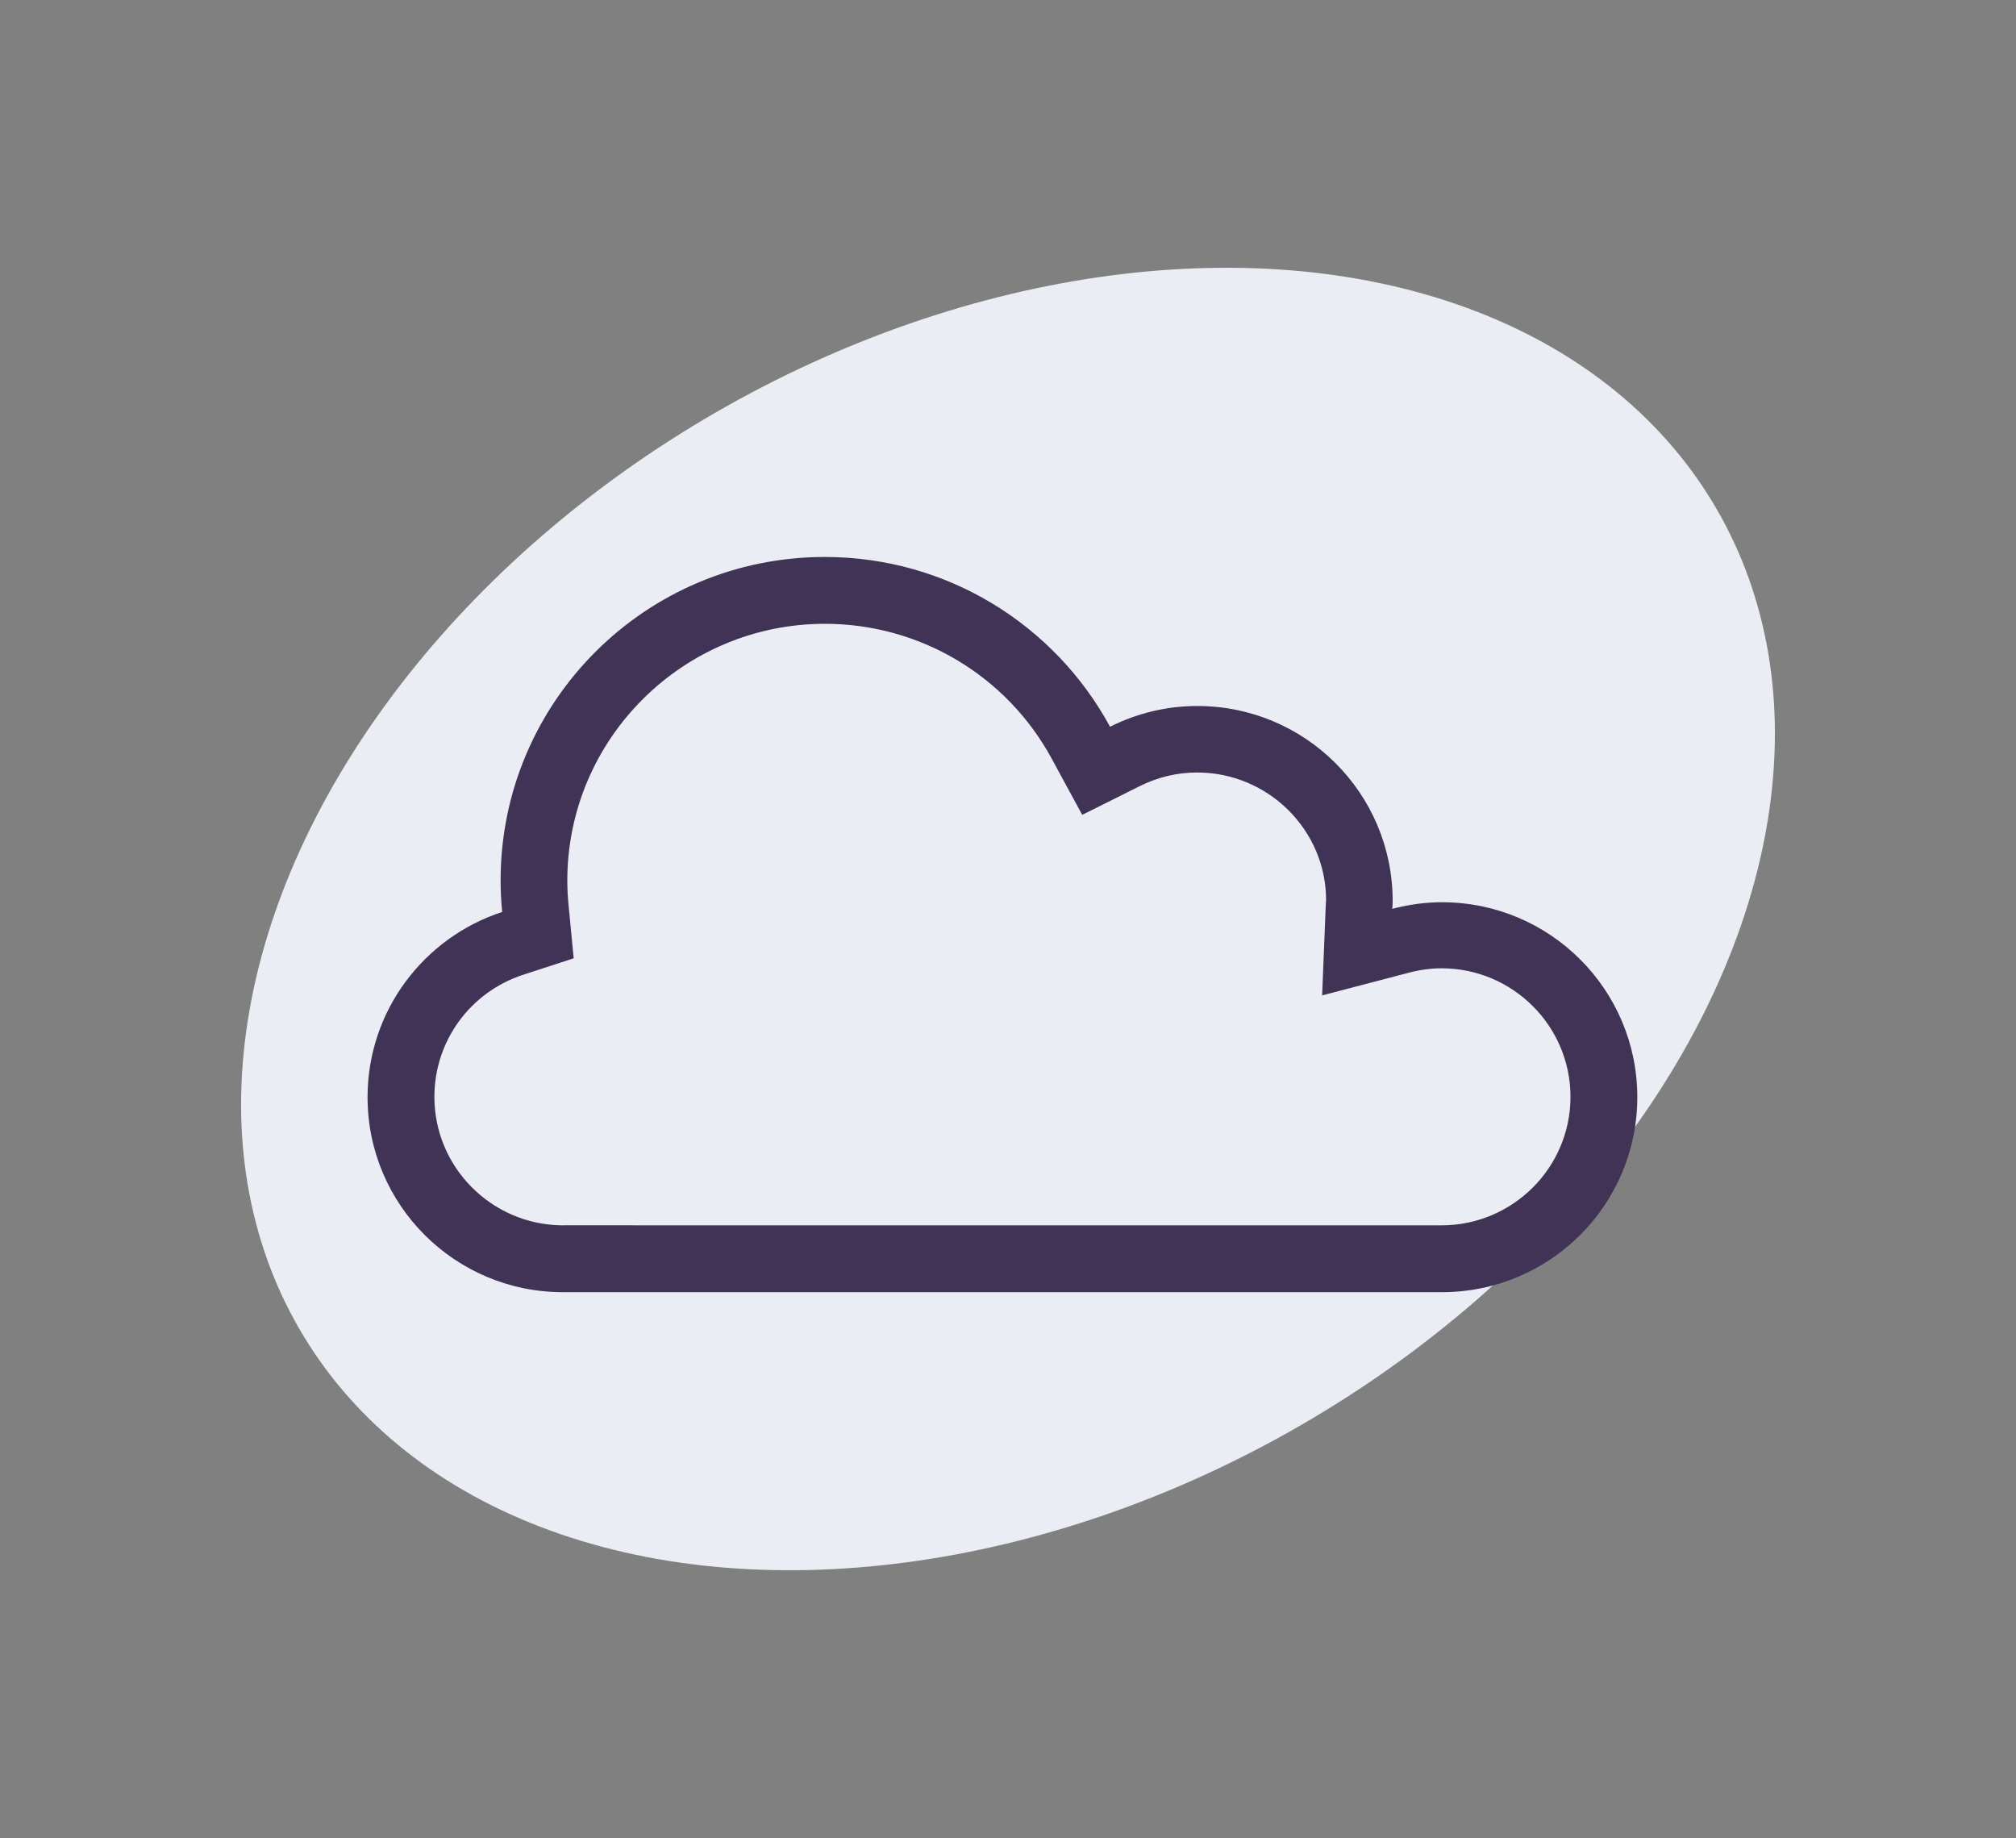 <svg xmlns="http://www.w3.org/2000/svg" xmlns:xlink="http://www.w3.org/1999/xlink" width="181px" height="165px" viewBox="0 0 181 165"><rect x="0" y="0" width="181" height="165" fill="#808080" stroke="none"/><title>6E94BDA0-47AF-4847-84DD-75FA5F970B3F</title><g id="Page-1" stroke="none" stroke-width="1" fill="none" fill-rule="evenodd"><g id="Experience-&#x2022;-Building-&amp;-Home" transform="translate(-715, -2503)"><g id="Group-6" transform="translate(715.597, 2503.284)"><ellipse id="Mask-Copy-2" fill="#EAEDF4" transform="translate(89.903, 82.216) rotate(-120) translate(-89.903, -82.216) " cx="89.903" cy="82.216" rx="52.5" ry="73.5"></ellipse><path d="M128.865,80.711 C127.321,80.711 125.831,80.93 124.404,81.304 C124.413,81.068 124.439,80.836 124.439,80.598 C124.439,70.931 116.587,63.094 106.901,63.094 C104.08,63.094 101.423,63.775 99.063,64.956 C94.14,55.881 84.519,49.716 73.452,49.716 C57.378,49.716 44.348,62.721 44.348,78.762 C44.348,79.714 44.401,80.653 44.491,81.582 C37.476,83.872 32.403,90.447 32.403,98.213 C32.403,107.88 40.255,115.716 49.942,115.716 C49.962,115.716 49.982,115.713 50.002,115.713 C50.002,115.713 128.842,115.716 128.864,115.716 C138.551,115.716 146.403,107.88 146.403,98.213 C146.403,88.547 138.552,80.71 128.865,80.71 L128.865,80.711 Z M128.828,109.716 L50.039,109.713 L49.789,109.715 C43.493,109.614 38.403,104.479 38.403,98.18 C38.403,93.18 41.609,88.775 46.381,87.22 L50.91,85.744 L50.452,81.016 C50.375,80.215 50.337,79.481 50.337,78.771 C50.337,66.059 60.714,55.716 73.468,55.716 C81.97,55.716 89.771,60.352 93.824,67.816 L96.567,72.867 L101.718,70.294 C103.352,69.478 105.09,69.064 106.884,69.064 C113.267,69.064 118.46,74.24 118.461,80.515 L118.453,80.627 C118.443,80.773 118.434,80.921 118.428,81.069 L118.106,89.075 L125.882,87.039 C126.889,86.775 127.88,86.641 128.827,86.641 C135.21,86.641 140.403,91.817 140.403,98.179 C140.403,104.541 135.211,109.716 128.828,109.716 L128.828,109.716 Z" id="Shape" fill="#413356" fill-rule="nonzero"></path></g></g></g></svg>